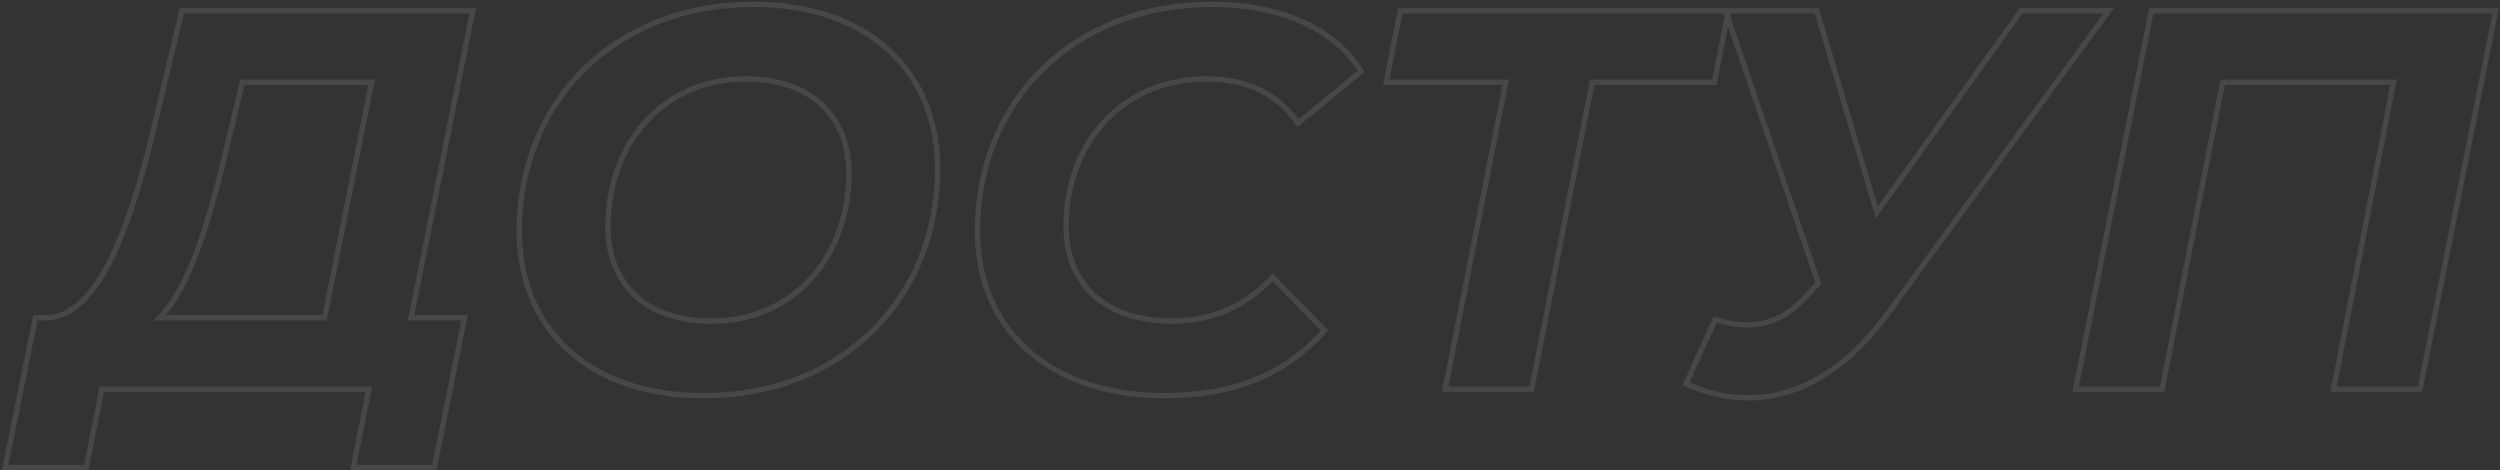 <?xml version="1.0" encoding="UTF-8"?> <svg xmlns="http://www.w3.org/2000/svg" width="925" height="174" viewBox="0 0 925 174" fill="none"><rect x="0" y="0" width="925" height="174" fill="#333333" stroke="none"/> <path d="M174.896 4L175.877 4.197L176.117 3H174.896V4ZM67.296 4V3H66.507L66.324 3.767L67.296 4ZM57.096 46.6L56.124 46.367L56.123 46.371L57.096 46.6ZM17.296 117.6V118.6H17.312L17.328 118.599L17.296 117.6ZM13.096 117.6V116.6H12.278L12.116 117.402L13.096 117.6ZM1.896 173L0.916 172.802L0.674 174H1.896V173ZM31.896 173V174H32.716L32.877 173.196L31.896 173ZM37.696 144V143H36.876L36.715 143.804L37.696 144ZM136.496 144L137.477 144.196L137.716 143H136.496V144ZM130.696 173L129.716 172.804L129.476 174H130.696V173ZM160.696 173V174H161.514L161.676 173.198L160.696 173ZM171.896 117.6L172.876 117.798L173.119 116.6H171.896V117.6ZM152.096 117.6L151.116 117.403L150.875 118.6H152.096V117.6ZM84.496 52L83.524 51.766L83.522 51.772L84.496 52ZM89.696 30.4V29.4H88.908L88.724 30.166L89.696 30.4ZM137.496 30.4L138.477 30.596L138.715 29.4H137.496V30.4ZM120.096 117.6V118.6H120.916L121.077 117.796L120.096 117.6ZM59.096 117.6L58.377 116.905L56.739 118.6H59.096V117.6ZM174.896 3H67.296V5H174.896V3ZM66.324 3.767L56.124 46.367L58.069 46.833L68.269 4.233L66.324 3.767ZM56.123 46.371C51.527 65.954 46.248 83.458 39.829 96.123C33.372 108.863 25.96 116.32 17.264 116.601L17.328 118.599C27.232 118.28 35.121 109.837 41.613 97.027C48.144 84.142 53.465 66.446 58.07 46.828L56.123 46.371ZM17.296 116.6H13.096V118.6H17.296V116.6ZM12.116 117.402L0.916 172.802L2.876 173.198L14.076 117.798L12.116 117.402ZM1.896 174H31.896V172H1.896V174ZM32.877 173.196L38.677 144.196L36.715 143.804L30.916 172.804L32.877 173.196ZM37.696 145H136.496V143H37.696V145ZM135.516 143.804L129.716 172.804L131.677 173.196L137.477 144.196L135.516 143.804ZM130.696 174H160.696V172H130.696V174ZM161.676 173.198L172.876 117.798L170.916 117.402L159.716 172.802L161.676 173.198ZM171.896 116.6H152.096V118.6H171.896V116.6ZM153.077 117.797L175.877 4.197L173.916 3.803L151.116 117.403L153.077 117.797ZM85.468 52.234L90.668 30.634L88.724 30.166L83.524 51.766L85.468 52.234ZM89.696 31.4H137.496V29.4H89.696V31.4ZM136.515 30.204L119.115 117.404L121.077 117.796L138.477 30.596L136.515 30.204ZM120.096 116.6H59.096V118.6H120.096V116.6ZM59.815 118.295C65.665 112.24 70.373 102.928 74.462 91.589C78.557 80.232 82.068 66.735 85.47 52.228L83.522 51.772C80.124 66.265 76.635 79.668 72.58 90.911C68.519 102.172 63.927 111.16 58.377 116.905L59.815 118.295ZM260.312 147.4C312.453 147.4 347.912 110.763 347.912 62.4H345.912C345.912 109.637 311.37 145.4 260.312 145.4V147.4ZM347.912 62.4C347.912 44.152 341.417 28.672 329.461 17.761C317.513 6.858 300.203 0.6 278.712 0.6V2.6C299.82 2.6 316.61 8.742 328.113 19.239C339.607 29.728 345.912 44.648 345.912 62.4H347.912ZM278.712 0.6C226.57 0.6 191.112 37.237 191.112 85.6H193.112C193.112 38.363 227.653 2.6 278.712 2.6V0.6ZM191.112 85.6C191.112 103.848 197.607 119.328 209.563 130.239C221.51 141.142 238.82 147.4 260.312 147.4V145.4C239.203 145.4 222.413 139.258 210.911 128.761C199.417 118.272 193.112 103.352 193.112 85.6H191.112ZM263.112 117.8C251.003 117.8 241.722 114.308 235.475 108.375C229.233 102.446 225.912 93.977 225.912 83.8H223.912C223.912 94.423 227.39 103.454 234.098 109.825C240.802 116.192 250.621 119.8 263.112 119.8V117.8ZM225.912 83.8C225.912 54.633 244.976 30.2 275.912 30.2V28.2C243.648 28.2 223.912 53.767 223.912 83.8H225.912ZM275.912 30.2C288.021 30.2 297.302 33.692 303.548 39.625C309.79 45.554 313.112 54.023 313.112 64.2H315.112C315.112 53.577 311.633 44.546 304.925 38.175C298.222 31.808 288.403 28.2 275.912 28.2V30.2ZM313.112 64.2C313.112 93.367 294.048 117.8 263.112 117.8V119.8C295.376 119.8 315.112 94.233 315.112 64.2H313.112ZM490.043 122.2L490.801 122.852L491.4 122.156L490.757 121.5L490.043 122.2ZM470.843 102.6L471.557 101.9L470.824 101.151L470.11 101.92L470.843 102.6ZM480.243 45.6L479.416 46.162L480.031 47.068L480.877 46.373L480.243 45.6ZM503.643 26.4L504.277 27.173L504.957 26.616L504.491 25.87L503.643 26.4ZM430.843 147.4C455.046 147.4 475.76 140.332 490.801 122.852L489.285 121.548C474.726 138.468 454.64 145.4 430.843 145.4V147.4ZM490.757 121.5L471.557 101.9L470.129 103.3L489.329 122.9L490.757 121.5ZM470.11 101.92C459.908 112.907 447.578 117.8 433.643 117.8V119.8C448.108 119.8 460.978 114.693 471.576 103.28L470.11 101.92ZM433.643 117.8C421.224 117.8 411.691 114.352 405.272 108.416C398.861 102.487 395.443 93.973 395.443 83.6H393.443C393.443 94.427 397.024 103.513 403.914 109.884C410.795 116.248 420.862 119.8 433.643 119.8V117.8ZM395.443 83.6C395.443 53.873 415.471 30.2 446.443 30.2V28.2C414.215 28.2 393.443 52.927 393.443 83.6H395.443ZM446.443 30.2C461.556 30.2 472.426 35.871 479.416 46.162L481.07 45.038C473.66 34.129 462.13 28.2 446.443 28.2V30.2ZM480.877 46.373L504.277 27.173L503.009 25.627L479.609 44.827L480.877 46.373ZM504.491 25.87C494.244 9.475 473.647 0.6 448.643 0.6V2.6C473.239 2.6 493.042 11.325 502.795 26.93L504.491 25.87ZM448.643 0.6C396.105 0.6 360.643 37.234 360.643 85.6H362.643C362.643 38.366 397.181 2.6 448.643 2.6V0.6ZM360.643 85.6C360.643 103.858 367.345 119.338 379.526 130.245C391.697 141.143 409.253 147.4 430.843 147.4V145.4C409.633 145.4 392.589 139.257 380.86 128.755C369.141 118.262 362.643 103.342 362.643 85.6H360.643ZM639.518 4L640.499 4.193L640.734 3H639.518V4ZM518.118 4V3H517.296L517.137 3.807L518.118 4ZM512.918 30.4L511.937 30.207L511.702 31.4H512.918V30.4ZM557.118 30.4L558.099 30.593L558.334 29.4H557.118V30.4ZM534.718 144L533.737 143.807L533.502 145H534.718V144ZM566.718 144V145H567.54L567.699 144.193L566.718 144ZM589.118 30.4V29.4H588.296L588.137 30.206L589.118 30.4ZM634.318 30.4V31.4H635.14L635.299 30.593L634.318 30.4ZM639.518 3H518.118V5H639.518V3ZM517.137 3.807L511.937 30.207L513.899 30.593L519.099 4.193L517.137 3.807ZM512.918 31.4H557.118V29.4H512.918V31.4ZM556.137 30.206L533.737 143.807L535.699 144.193L558.099 30.593L556.137 30.206ZM534.718 145H566.718V143H534.718V145ZM567.699 144.193L590.099 30.593L588.137 30.206L565.737 143.807L567.699 144.193ZM589.118 31.4H634.318V29.4H589.118V31.4ZM635.299 30.593L640.499 4.193L638.537 3.807L633.337 30.207L635.299 30.593ZM747.807 4V3H747.293L746.994 3.418L747.807 4ZM694.407 78.6L693.449 78.885L694.031 80.843L695.22 79.182L694.407 78.6ZM672.207 4L673.165 3.715L672.953 3H672.207V4ZM638.407 4V3H637.009L637.461 4.323L638.407 4ZM672.807 104.8L673.542 105.478L673.946 105.041L673.753 104.477L672.807 104.8ZM670.407 107.4L669.672 106.722L669.657 106.739L669.642 106.756L670.407 107.4ZM634.607 118.2L634.923 117.251L634.069 116.966L633.696 117.787L634.607 118.2ZM623.807 142L622.896 141.587L622.481 142.502L623.399 142.913L623.807 142ZM698.607 115.8L697.799 115.21L697.799 115.211L698.607 115.8ZM780.207 4L781.015 4.59L782.175 3H780.207V4ZM746.994 3.418L693.594 78.018L695.22 79.182L748.62 4.582L746.994 3.418ZM695.365 78.315L673.165 3.715L671.249 4.285L693.449 78.885L695.365 78.315ZM672.207 3H638.407V5H672.207V3ZM637.461 4.323L671.861 105.123L673.753 104.477L639.353 3.677L637.461 4.323ZM672.072 104.122L669.672 106.722L671.142 108.078L673.542 105.478L672.072 104.122ZM669.642 106.756C662.379 115.393 655.039 119.2 646.407 119.2V121.2C655.776 121.2 663.635 117.007 671.172 108.044L669.642 106.756ZM646.407 119.2C642.917 119.2 639.024 118.618 634.923 117.251L634.291 119.149C638.59 120.582 642.697 121.2 646.407 121.2V119.2ZM633.696 117.787L622.896 141.587L624.718 142.413L635.518 118.613L633.696 117.787ZM623.399 142.913C631.108 146.362 638.847 148.2 646.807 148.2V146.2C639.167 146.2 631.706 144.438 624.215 141.087L623.399 142.913ZM646.807 148.2C665.417 148.2 683.688 137.964 699.415 116.389L697.799 115.211C682.326 136.436 664.597 146.2 646.807 146.2V148.2ZM699.415 116.39L781.015 4.59L779.399 3.41L697.799 115.21L699.415 116.39ZM780.207 3H747.807V5H780.207V3ZM795.999 4V3H795.179L795.019 3.804L795.999 4ZM767.999 144L767.019 143.804L766.779 145H767.999V144ZM799.999 144V145H800.821L800.98 144.193L799.999 144ZM822.399 30.4V29.4H821.577L821.418 30.206L822.399 30.4ZM885.599 30.4L886.581 30.592L886.814 29.4H885.599V30.4ZM863.399 144L862.418 143.808L862.185 145H863.399V144ZM895.399 144V145H896.219L896.38 144.196L895.399 144ZM923.399 4L924.38 4.196L924.619 3H923.399V4ZM795.019 3.804L767.019 143.804L768.98 144.196L796.98 4.196L795.019 3.804ZM767.999 145H799.999V143H767.999V145ZM800.98 144.193L823.38 30.593L821.418 30.206L799.018 143.807L800.98 144.193ZM822.399 31.4H885.599V29.4H822.399V31.4ZM884.618 30.208L862.418 143.808L864.381 144.192L886.581 30.592L884.618 30.208ZM863.399 145H895.399V143H863.399V145ZM896.38 144.196L924.38 4.196L922.419 3.804L894.419 143.804L896.38 144.196ZM923.399 3H795.999V5H923.399V3Z" fill="white" fill-opacity="0.1"></path> </svg> 